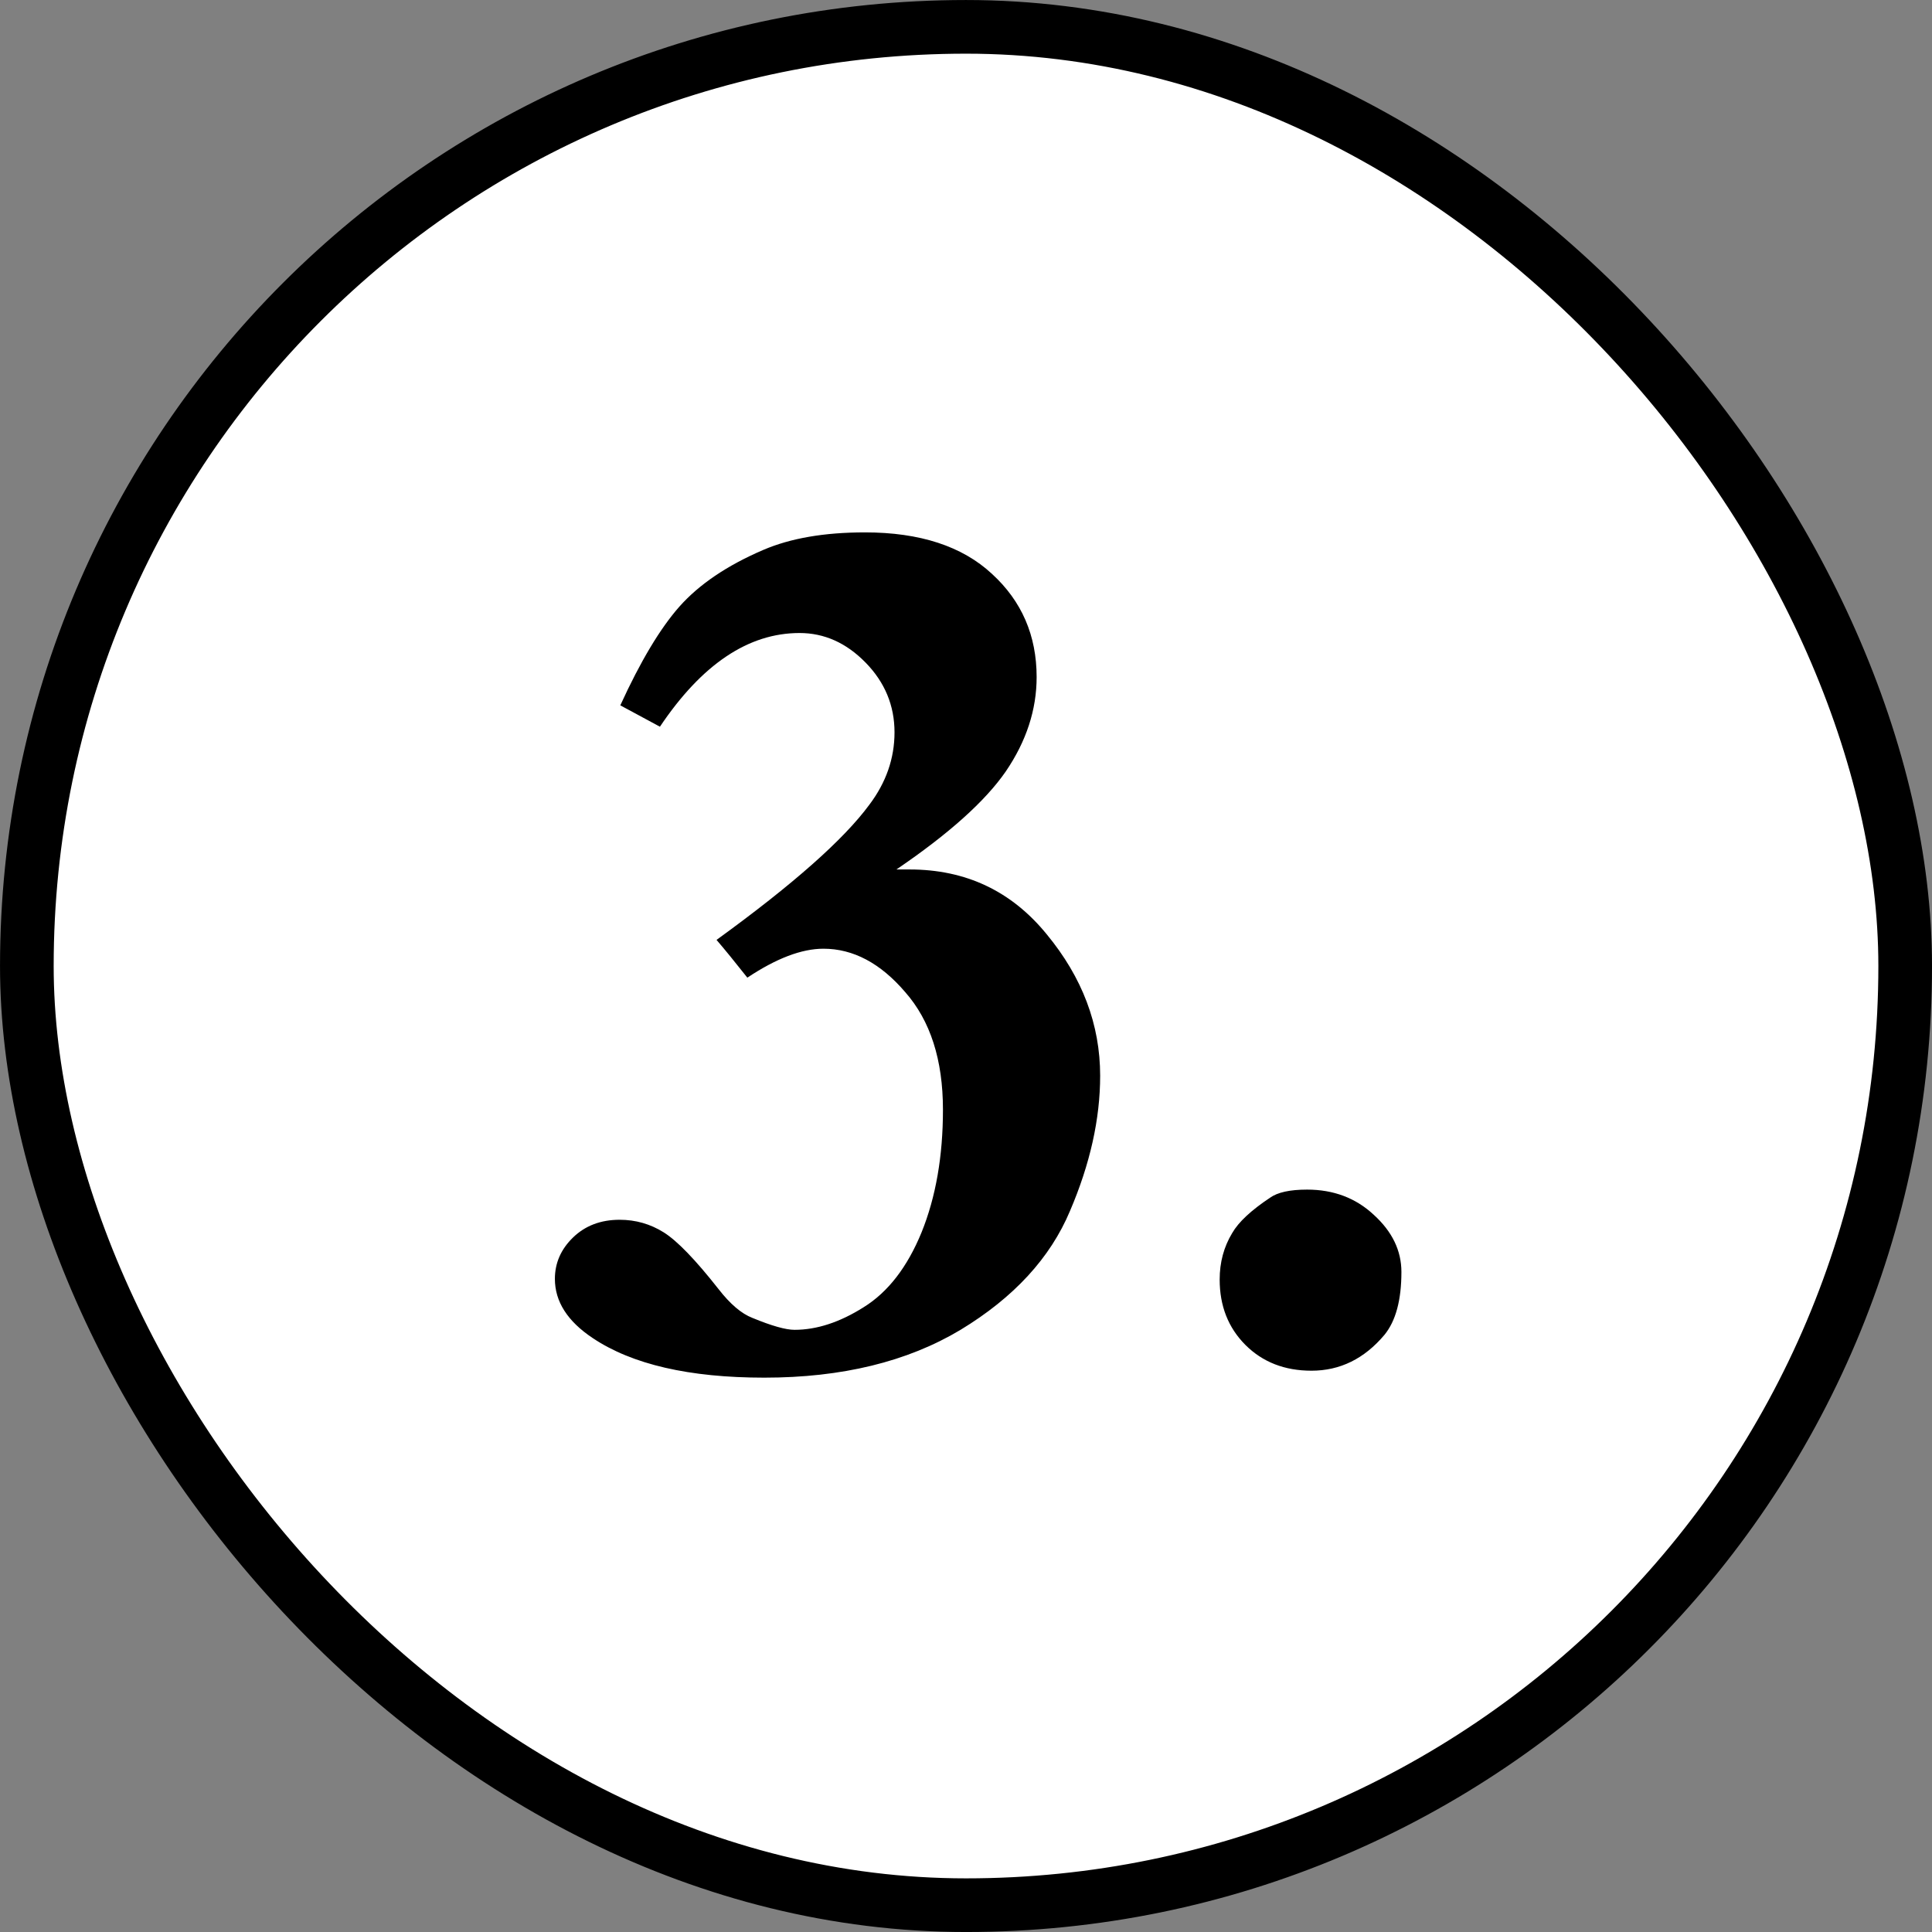 <svg width="57" height="57" viewBox="0 0 57 57" fill="none" xmlns="http://www.w3.org/2000/svg">
<rect x="0" y="0" width="57" height="57" fill="#808080" stroke="none"/>
<rect x="0.792" y="0.792" width="55.417" height="55.417" rx="27.708" fill="white"/>
<rect x="0.792" y="0.792" width="55.417" height="55.417" rx="27.708" stroke="black" stroke-width="1.583"/>
<path d="M22.049 28.844C21.678 28.374 21.375 28.003 21.14 27.73C23.391 26.098 24.894 24.768 25.649 23.741C26.143 23.086 26.391 22.374 26.391 21.607C26.391 20.816 26.106 20.129 25.537 19.548C24.968 18.966 24.319 18.676 23.589 18.676C22.08 18.676 20.707 19.597 19.47 21.44L18.301 20.81C18.895 19.511 19.476 18.54 20.045 17.896C20.627 17.241 21.449 16.684 22.513 16.227C23.317 15.88 24.319 15.707 25.519 15.707C27.139 15.707 28.389 16.115 29.267 16.932C30.145 17.736 30.584 18.75 30.584 19.975C30.584 20.939 30.281 21.867 29.675 22.758C29.069 23.636 27.993 24.601 26.447 25.652H26.836C28.494 25.652 29.842 26.289 30.881 27.564C31.933 28.838 32.458 30.229 32.458 31.738C32.458 33.012 32.161 34.342 31.568 35.727C30.986 37.113 29.91 38.282 28.339 39.234C26.768 40.175 24.838 40.645 22.55 40.645C20.336 40.645 18.647 40.255 17.485 39.476C16.742 38.981 16.371 38.399 16.371 37.731C16.371 37.261 16.551 36.853 16.909 36.507C17.268 36.16 17.726 35.987 18.282 35.987C18.753 35.987 19.186 36.111 19.581 36.358C19.977 36.606 20.515 37.162 21.196 38.028C21.542 38.474 21.876 38.758 22.198 38.882C22.767 39.117 23.181 39.234 23.441 39.234C24.096 39.234 24.777 39.012 25.482 38.566C26.199 38.121 26.768 37.385 27.189 36.358C27.609 35.319 27.82 34.113 27.82 32.74C27.82 31.268 27.448 30.112 26.706 29.27C25.977 28.417 25.172 27.99 24.294 27.99C23.651 27.99 22.903 28.275 22.049 28.844ZM38.563 35.097C39.342 35.097 39.998 35.344 40.529 35.839C41.074 36.334 41.346 36.897 41.346 37.527C41.346 38.356 41.179 38.975 40.845 39.383C40.251 40.088 39.534 40.44 38.693 40.44C37.901 40.44 37.252 40.187 36.744 39.68C36.237 39.172 35.984 38.529 35.984 37.75C35.984 37.243 36.107 36.785 36.355 36.377C36.54 36.055 36.911 35.709 37.468 35.338C37.691 35.177 38.056 35.097 38.563 35.097Z" fill="black"/>
</svg>
